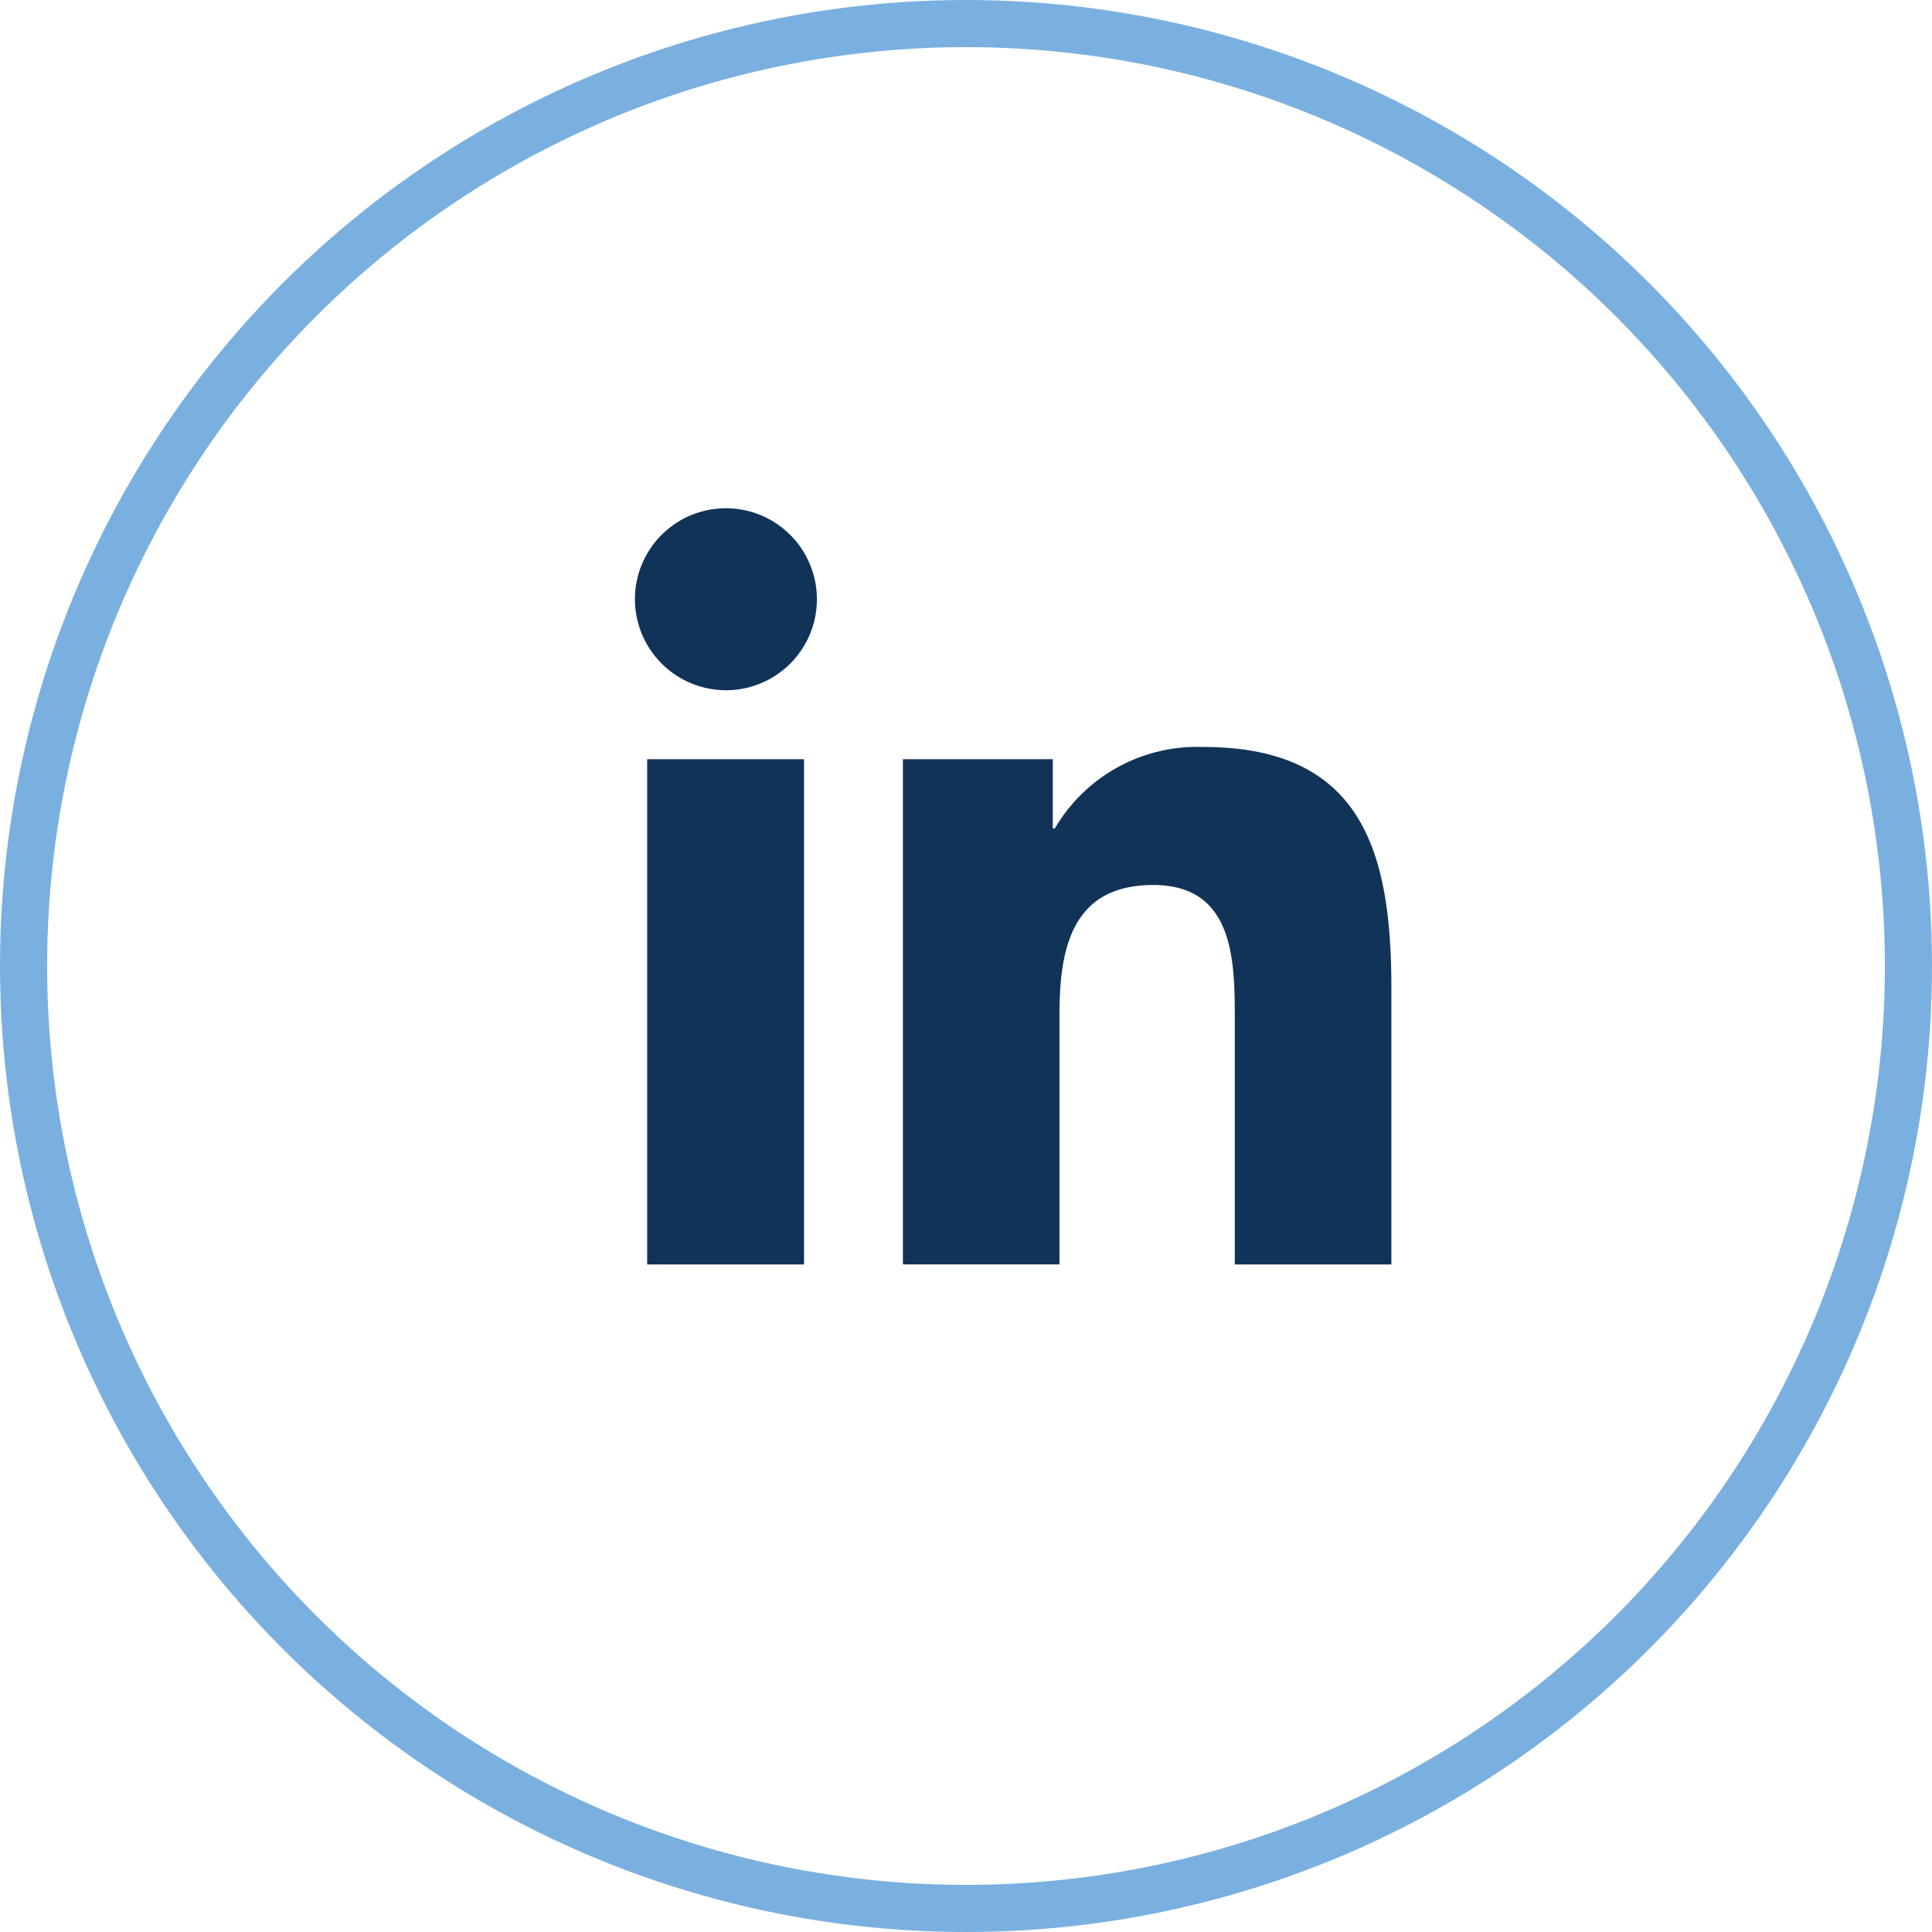 <svg xmlns="http://www.w3.org/2000/svg" width="41" height="41" viewBox="0 0 41 41">
  <g id="Group_35" data-name="Group 35" transform="translate(-1424.399 -45.5)">
    <g id="Group_34" data-name="Group 34">
      <ellipse id="Oval" cx="20" cy="20" rx="20" ry="20" transform="translate(1424.899 46)" fill="none" stroke="#7ab0e0" stroke-width="1"/>
      <path id="Linkedin" d="M12.73,16.053V10.84C12.73,9.595,12.711,8,11,8,9.27,8,9.01,9.353,9.01,10.747v5.305H5.687V5.33H8.868V6.8h.043a3.5,3.5,0,0,1,3.15-1.729c3.367,0,3.992,2.219,3.992,5.107v5.875Zm-9.141,0H.26V5.33H3.589V16.052h0ZM5.681,5.33h.006ZM0,1.934A1.931,1.931,0,1,1,1.931,3.867,1.935,1.935,0,0,1,0,1.934Z" transform="translate(1437.873 56.281)" fill="#113358"/>
    </g>
  </g>
</svg>
